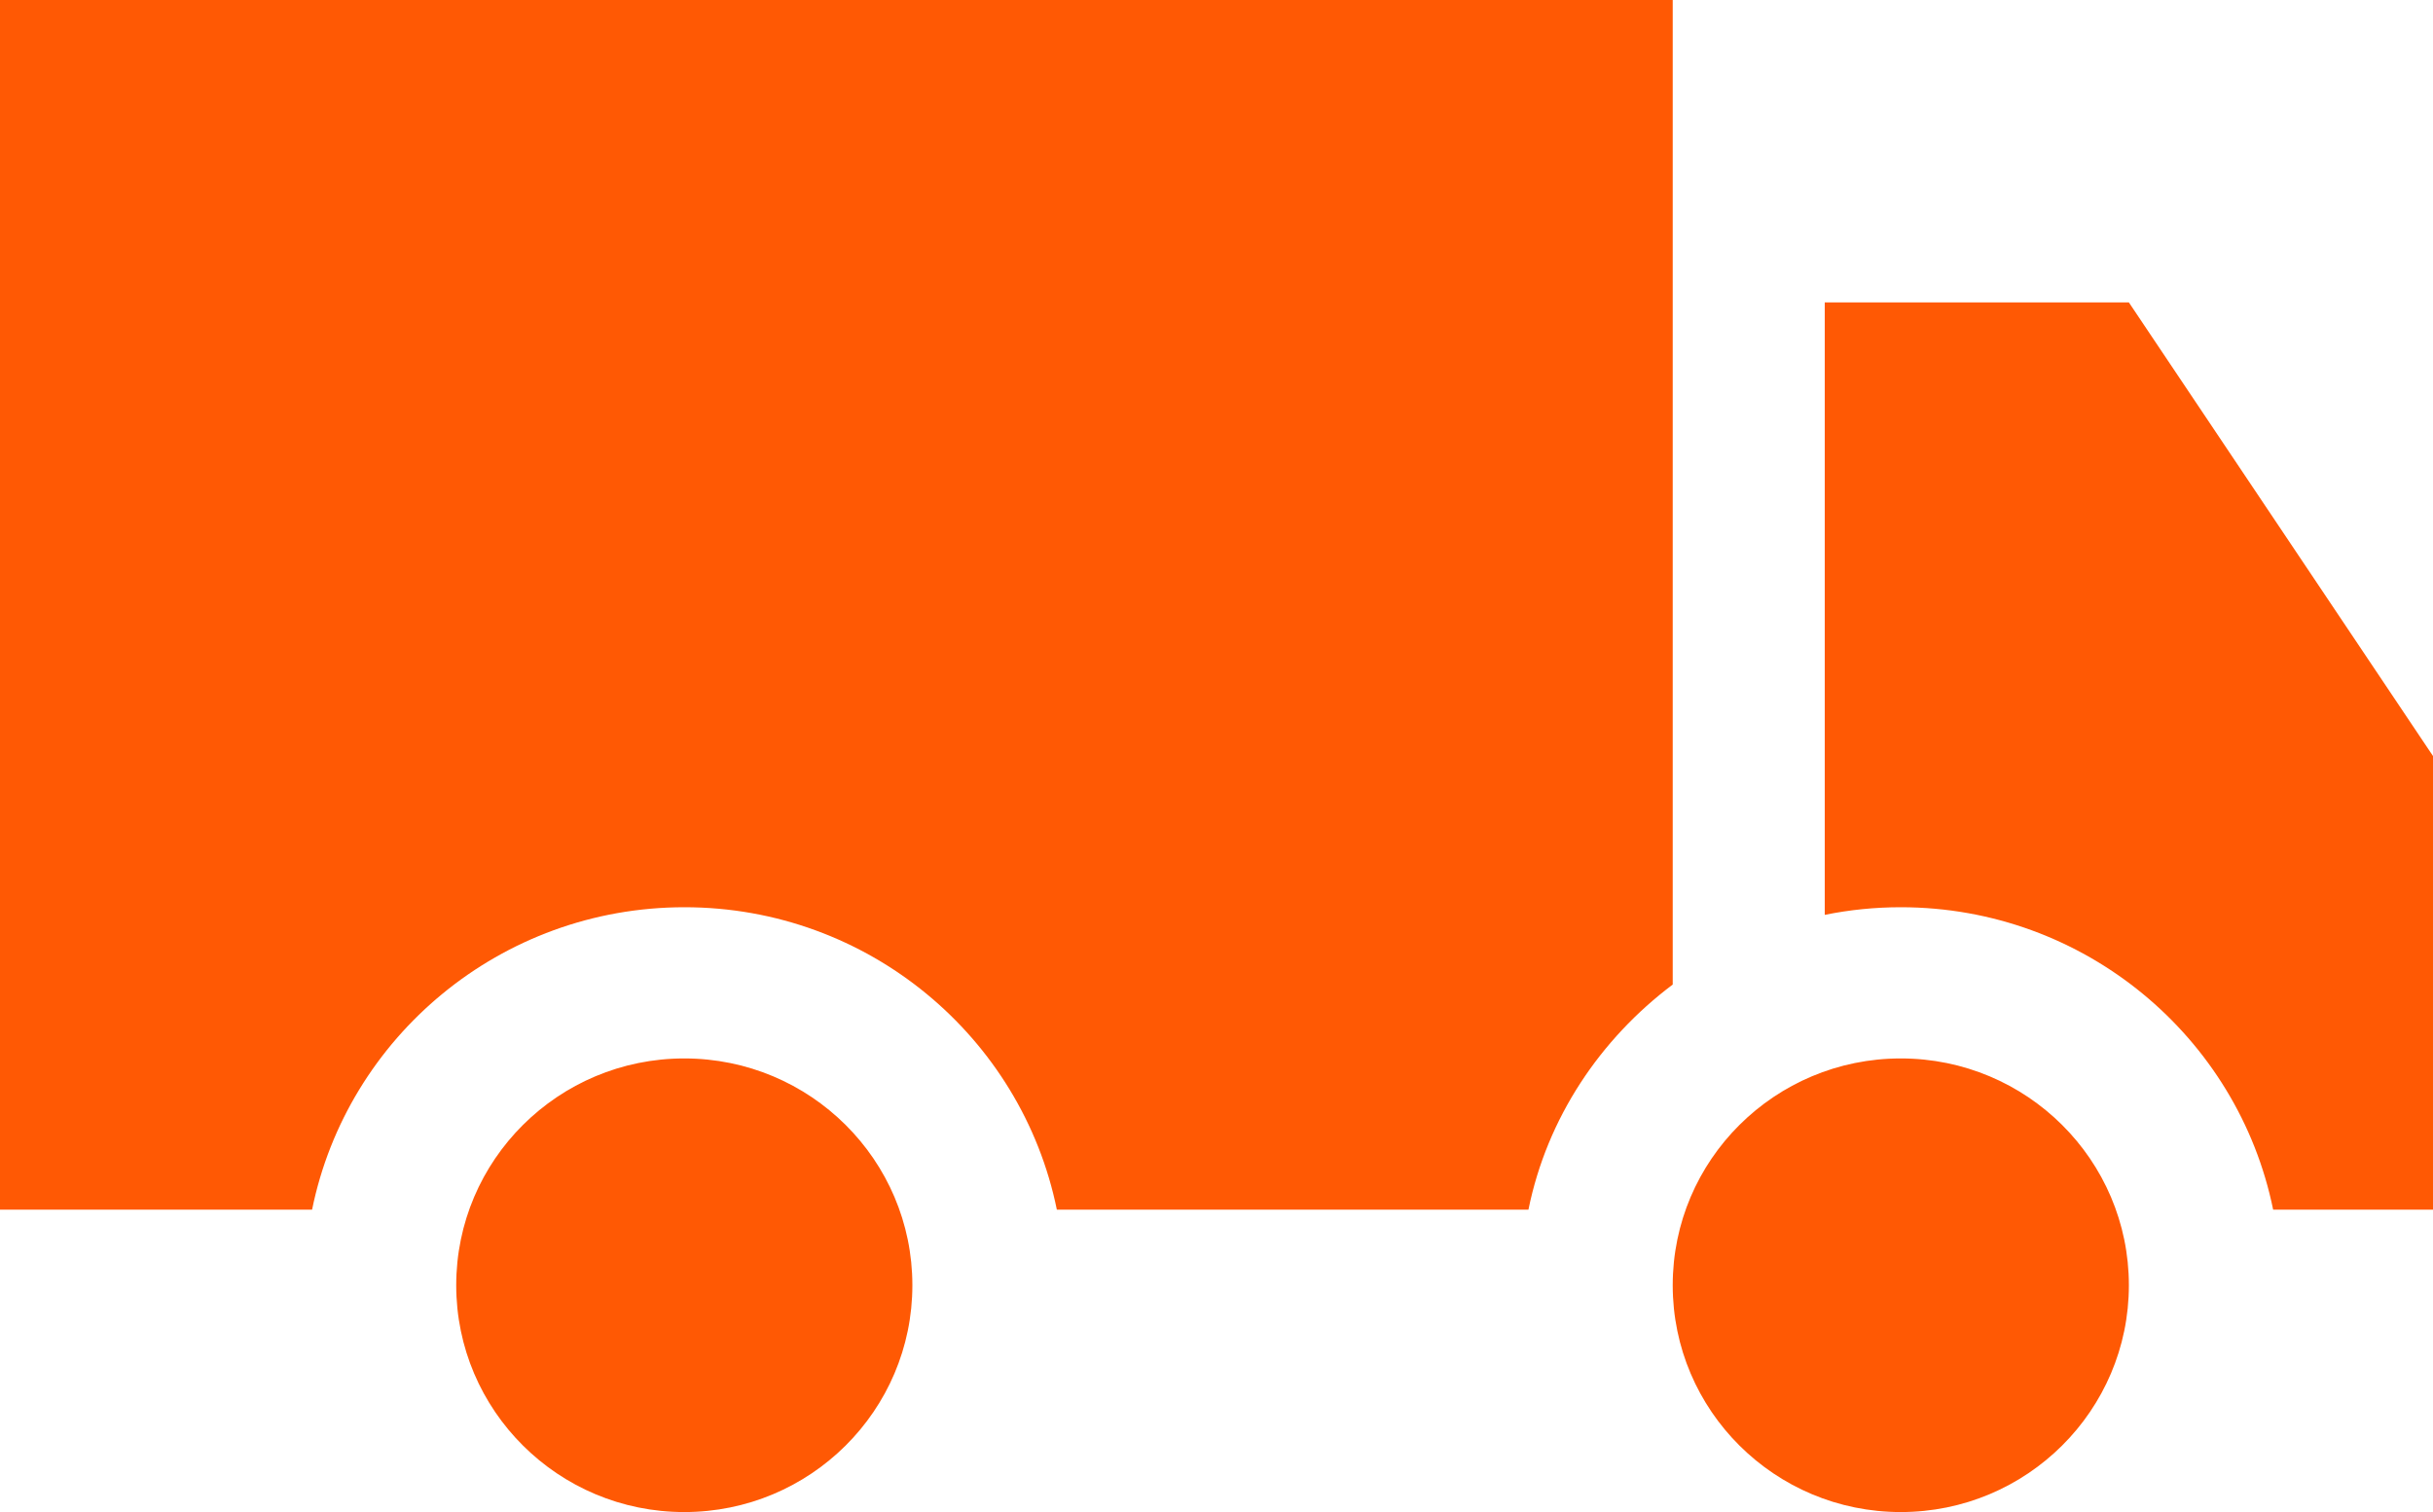 <svg width="37" height="23" viewBox="0 0 37 23" fill="none" xmlns="http://www.w3.org/2000/svg">
<path fill-rule="evenodd" clip-rule="evenodd" d="M10.406 16.1C12.322 16.1 13.875 17.645 13.875 19.55C13.875 21.455 12.322 23 10.406 23C8.491 23 6.938 21.455 6.938 19.55C6.938 17.645 8.491 16.1 10.406 16.1ZM27.75 13.916V4.6H32.375L37 11.5V18.4H34.569C34.034 15.775 31.701 13.8 28.906 13.8C28.509 13.8 28.124 13.84 27.75 13.916L27.75 13.916ZM25.438 0V14.976C24.336 15.805 23.527 17.003 23.244 18.4H16.072C15.537 15.775 13.204 13.8 10.409 13.8C7.614 13.8 5.28 15.775 4.746 18.4H0V0L25.438 0ZM28.906 16.1C30.821 16.1 32.375 17.645 32.375 19.55C32.375 21.455 30.821 23 28.906 23C26.991 23 25.438 21.455 25.438 19.55C25.438 17.645 26.991 16.1 28.906 16.1Z" fill="#FF5904"/>
</svg>
